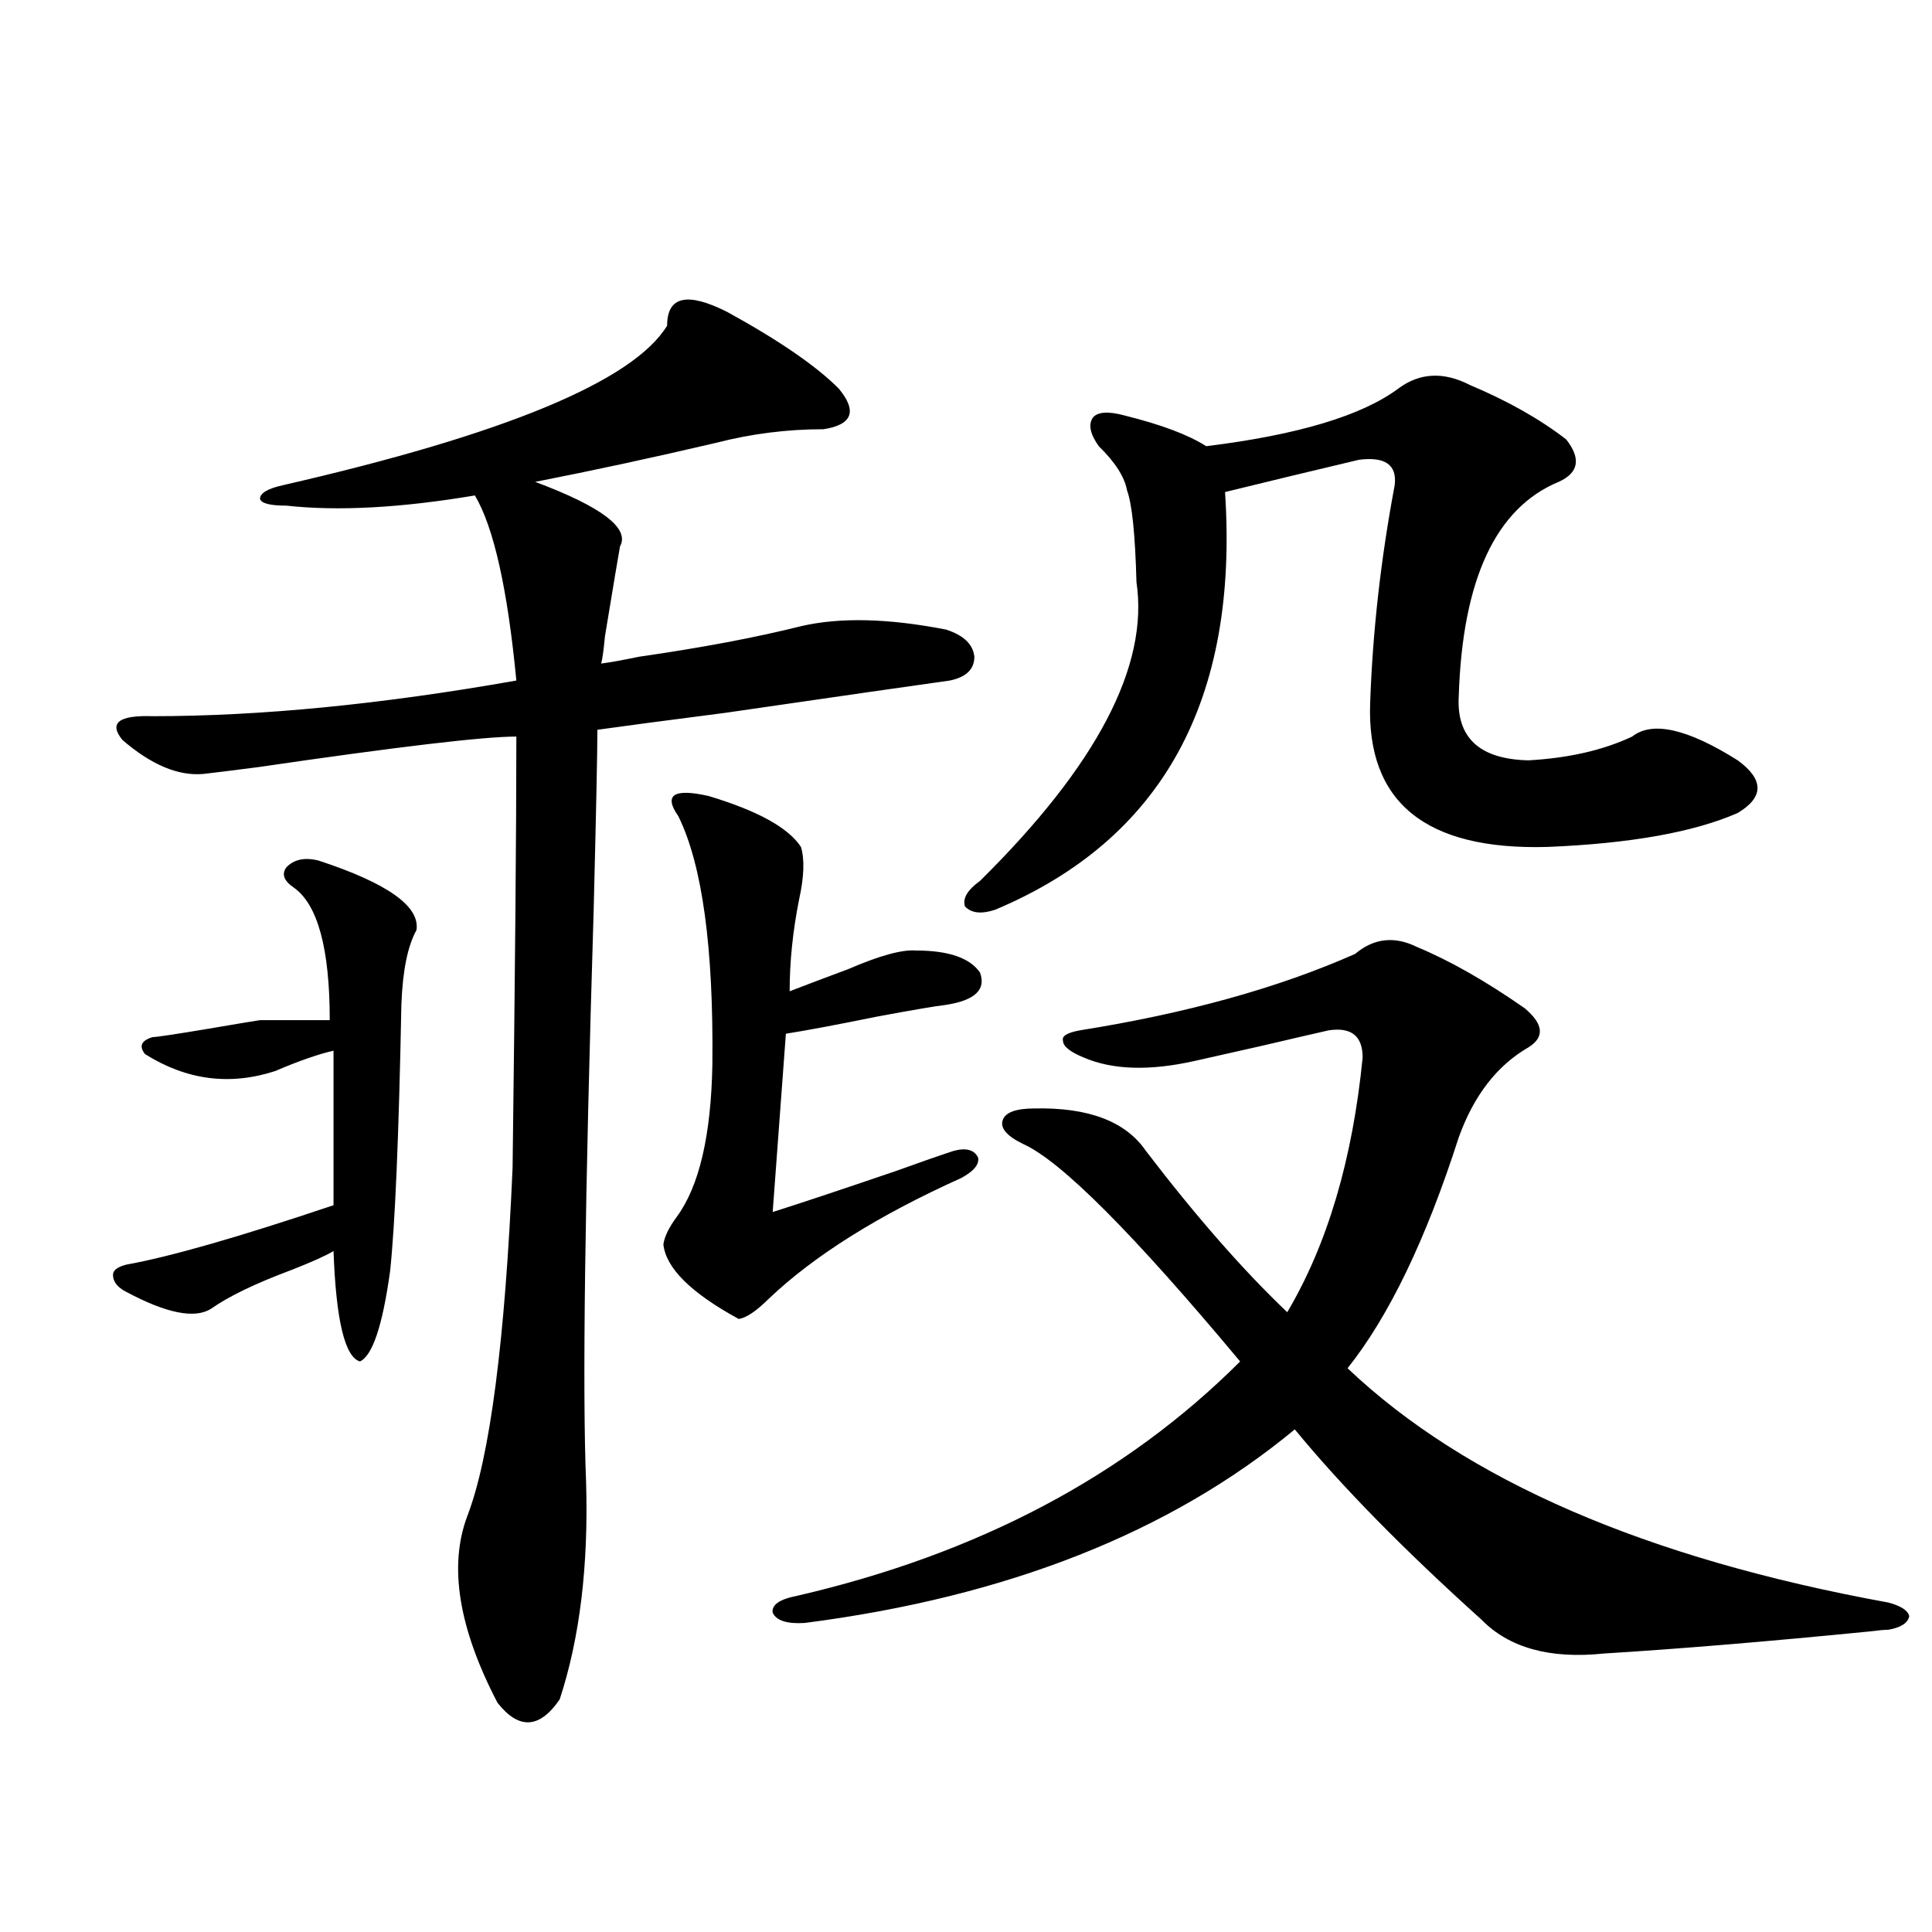 <?xml version="1.0" encoding="utf-8"?>
<!-- Generator: Adobe Illustrator 16.0.0, SVG Export Plug-In . SVG Version: 6.00 Build 0)  -->
<!DOCTYPE svg PUBLIC "-//W3C//DTD SVG 1.1//EN" "http://www.w3.org/Graphics/SVG/1.1/DTD/svg11.dtd">
<svg version="1.1" id="图层_1" xmlns="http://www.w3.org/2000/svg" xmlns:xlink="http://www.w3.org/1999/xlink" x="0px" y="0px"
	 width="1000px" height="1000px" viewBox="0 0 1000 1000" enable-background="new 0 0 1000 1000" xml:space="preserve">
<path d="M164.825,445.406c35.762,11.728,52.682,23.73,50.73,36.035c-4.558,8.212-7.164,21.094-7.805,38.672
	c-1.311,67.978-3.262,113.969-5.854,137.988c-3.902,28.125-9.115,43.657-15.609,46.582c-7.805-2.334-12.362-21.382-13.658-57.129
	c-3.902,2.348-11.066,5.576-21.463,9.668c-18.871,7.031-32.85,13.774-41.95,20.215c-8.46,5.273-23.094,2.348-43.901-8.789
	c-4.558-2.334-6.829-5.273-6.829-8.789c0-2.334,2.271-4.092,6.829-5.273c22.759-4.092,58.535-14.351,107.314-30.762v-79.98
	c-7.805,1.758-17.896,5.273-30.243,10.547c-23.414,7.622-45.853,4.697-67.315-8.789c-3.262-4.092-1.951-7.031,3.902-8.789
	c1.951,0,11.707-1.456,29.268-4.395c13.658-2.334,22.438-3.804,26.341-4.395h36.097c0-36.914-6.188-59.766-18.536-68.555
	c-5.213-3.516-6.509-7.031-3.902-10.547C152.143,444.83,157.661,443.649,164.825,445.406z M376.527,161.52
	c26.661,14.653,45.853,27.837,57.56,39.551c9.756,11.728,7.149,18.759-7.805,21.094c-18.871,0-37.407,2.348-55.608,7.031
	c-32.529,7.622-63.748,14.365-93.656,20.215c34.466,12.895,49.1,24.033,43.901,33.398c-0.655,3.516-3.262,19.048-7.805,46.582
	c-0.655,7.031-1.311,11.728-1.951,14.063c4.543-0.577,11.052-1.758,19.512-3.516c32.515-4.683,60.486-9.956,83.9-15.82
	c20.152-4.683,45.197-4.092,75.12,1.758c9.101,2.939,13.979,7.622,14.634,14.063c0,6.455-4.237,10.547-12.683,12.305
	c-16.92,2.348-55.608,7.91-116.095,16.699c-31.874,4.106-53.992,7.031-66.34,8.789c0,11.137-0.655,42.49-1.951,94.043
	c-4.558,149.414-5.854,247.852-3.902,295.313c1.296,43.369-3.262,80.859-13.658,112.5c-10.411,15.23-21.143,15.82-32.194,1.758
	c-20.167-38.672-25.365-70.889-15.609-96.68c11.707-30.459,19.512-90.527,23.414-180.176c1.296-100.772,1.951-175.191,1.951-223.242
	c-16.92,0-61.462,5.273-133.655,15.82c-13.658,1.758-23.094,2.939-28.292,3.516c-13.018,1.181-26.996-4.683-41.95-17.578
	c-7.164-8.789-1.951-12.881,15.609-12.305c55.929,0,118.687-6.152,188.288-18.457c-4.558-47.461-11.707-79.39-21.463-95.801
	c-38.383,6.455-70.897,8.212-97.559,5.273c-8.46,0-13.018-1.167-13.658-3.516c0-2.925,3.902-5.273,11.707-7.031
	c115.119-26.367,181.459-53.902,199.02-82.617C345.309,153.321,355.705,150.973,376.527,161.52z M368.723,550.875
	c0.641-60.342-5.213-103.12-17.561-128.32c-7.805-11.124-2.606-14.639,15.609-10.547c25.365,7.622,41.295,16.411,47.804,26.367
	c1.951,6.455,1.616,15.532-0.976,27.246c-3.262,16.411-4.878,32.231-4.878,47.461c9.101-3.516,19.177-7.32,30.243-11.426
	c16.25-7.031,27.957-10.245,35.121-9.668c16.905,0,27.957,3.818,33.17,11.426c3.247,8.789-2.606,14.365-17.561,16.699
	c-5.213,0.591-17.24,2.637-36.097,6.152c-20.167,4.106-35.776,7.031-46.828,8.789l-6.829,92.285
	c13.003-4.092,34.146-11.124,63.413-21.094c13.003-4.683,23.079-8.198,30.243-10.547c6.494-1.758,10.731-0.577,12.683,3.516
	c0.641,3.516-2.286,7.031-8.78,10.547c-42.926,19.336-76.096,40.141-99.51,62.402c-6.509,6.455-11.707,9.97-15.609,10.547
	c-24.725-13.472-37.728-26.367-39.023-38.672c0.641-4.092,2.927-8.789,6.829-14.063
	C361.894,614.156,368.067,587.789,368.723,550.875z M733.592,490.231c16.905,7.031,35.441,17.578,55.608,31.641
	c9.756,8.212,10.396,14.941,1.951,20.215c-16.265,9.38-28.292,24.912-36.097,46.582c-16.92,52.734-36.097,92.587-57.56,119.531
	c61.127,58.008,154.463,98.438,279.993,121.289c6.494,1.758,10.076,4.092,10.731,7.031c-0.655,3.516-4.237,5.85-10.731,7.031
	c-1.951,0-5.213,0.288-9.756,0.879c-53.337,5.273-99.189,9.077-137.558,11.426c-27.972,2.925-49.114-2.939-63.413-17.578
	c-40.334-36.323-72.528-69.131-96.583-98.438c-64.389,53.325-148.944,86.723-253.652,100.195
	c-9.115,0.577-14.634-1.181-16.585-5.273c-0.655-4.092,3.567-7.031,12.683-8.789c93.656-21.67,170.072-62.1,229.263-121.289
	c-55.288-66.206-92.681-103.711-112.192-112.5c-8.46-4.092-12.042-8.198-10.731-12.305c1.296-4.092,6.829-6.152,16.585-6.152
	c27.957-0.577,47.148,6.743,57.56,21.973c26.006,33.989,50.396,61.826,73.169,83.496c20.808-35.156,33.811-79.102,39.023-131.836
	c0-11.124-5.854-15.82-17.561-14.063c-7.805,1.758-19.191,4.395-34.146,7.91c-15.609,3.516-27.316,6.152-35.121,7.91
	c-23.414,5.273-42.605,4.697-57.56-1.758c-7.164-2.925-10.731-5.85-10.731-8.789c-0.655-2.334,2.271-4.092,8.78-5.273
	c55.273-8.789,102.757-21.973,142.436-39.551C711.153,485.548,721.885,484.381,733.592,490.231z M507.256,455.953
	c60.486-59.766,87.468-111.319,80.974-154.688c-0.655-24.609-2.286-40.43-4.878-47.461c-1.311-7.031-6.188-14.639-14.634-22.852
	c-4.558-6.441-5.533-11.426-2.927-14.941c2.592-2.925,8.125-3.213,16.585-0.879c18.856,4.697,32.835,9.97,41.95,15.82
	c47.469-5.85,80.639-15.82,99.51-29.883c11.052-8.198,23.414-8.789,37.072-1.758c19.512,8.212,36.097,17.578,49.755,28.125
	c7.805,9.97,6.494,17.29-3.902,21.973c-32.529,13.486-49.755,50.4-51.706,110.742c-1.311,21.684,10.731,32.822,36.097,33.398
	c20.808-1.167,38.688-5.273,53.657-12.305c10.396-8.198,28.612-4.092,54.633,12.305c13.658,9.97,13.658,19.048,0,27.246
	c-22.773,9.97-55.608,15.82-98.534,17.578c-63.093,1.758-93.656-23.14-91.705-74.707c1.296-36.914,5.519-74.405,12.683-112.5
	c1.296-10.547-4.878-14.941-18.536-13.184c-24.725,5.864-47.804,11.426-69.267,16.699c7.149,107.817-32.529,179.887-119.021,216.211
	c-7.164,2.348-12.362,1.758-15.609-1.758C498.141,465.045,500.747,460.65,507.256,455.953z"/>
</svg>
